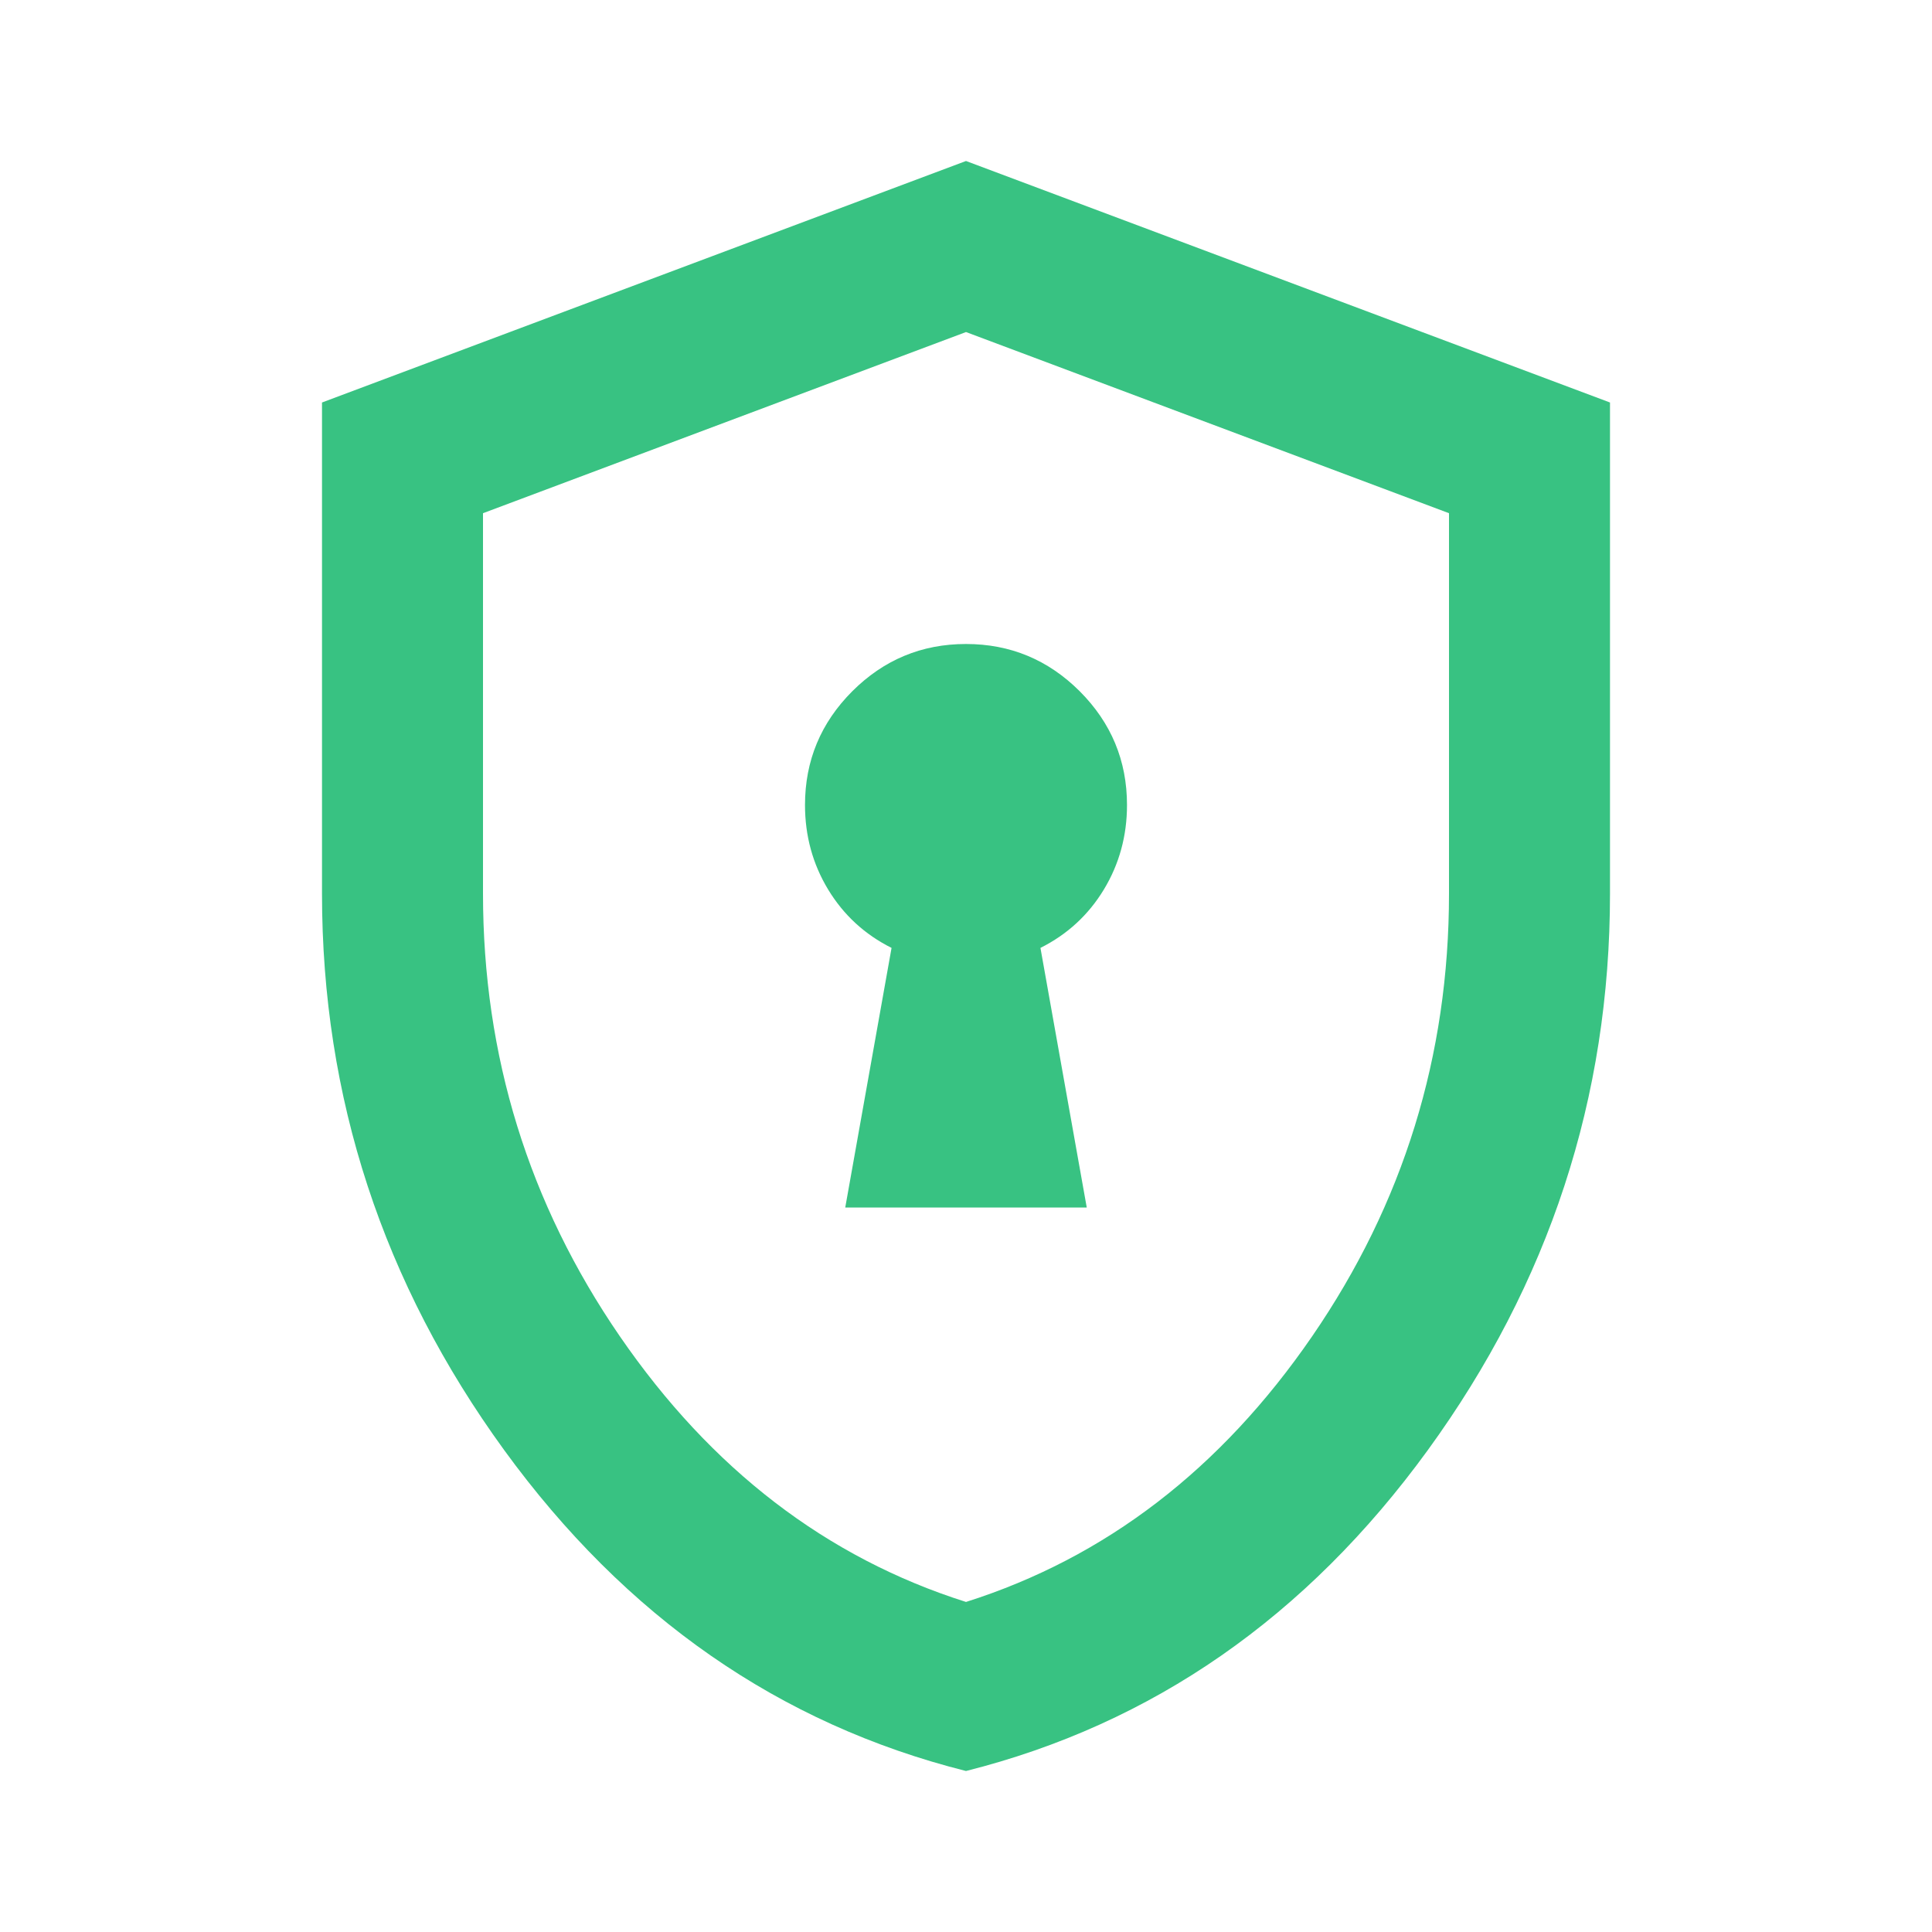 <svg width="30" height="30" viewBox="0 0 30 30" fill="none" xmlns="http://www.w3.org/2000/svg">
<path d="M13.125 18.75H16.875L16.156 14.719C16.573 14.51 16.901 14.208 17.141 13.812C17.38 13.417 17.5 12.979 17.5 12.5C17.5 11.812 17.255 11.224 16.766 10.734C16.276 10.245 15.688 10 15 10C14.312 10 13.724 10.245 13.234 10.734C12.745 11.224 12.5 11.812 12.5 12.5C12.5 12.979 12.62 13.417 12.859 13.812C13.099 14.208 13.427 14.51 13.844 14.719L13.125 18.75ZM15 27.5C12.104 26.771 9.714 25.109 7.828 22.516C5.943 19.922 5 17.042 5 13.875V6.25L15 2.5L25 6.25V13.875C25 17.042 24.057 19.922 22.172 22.516C20.287 25.109 17.896 26.771 15 27.5ZM15 24.875C17.167 24.188 18.958 22.812 20.375 20.75C21.792 18.688 22.5 16.396 22.5 13.875V7.969L15 5.156L7.5 7.969V13.875C7.5 16.396 8.208 18.688 9.625 20.75C11.042 22.812 12.833 24.188 15 24.875Z" fill="#38C282"/>
</svg>
